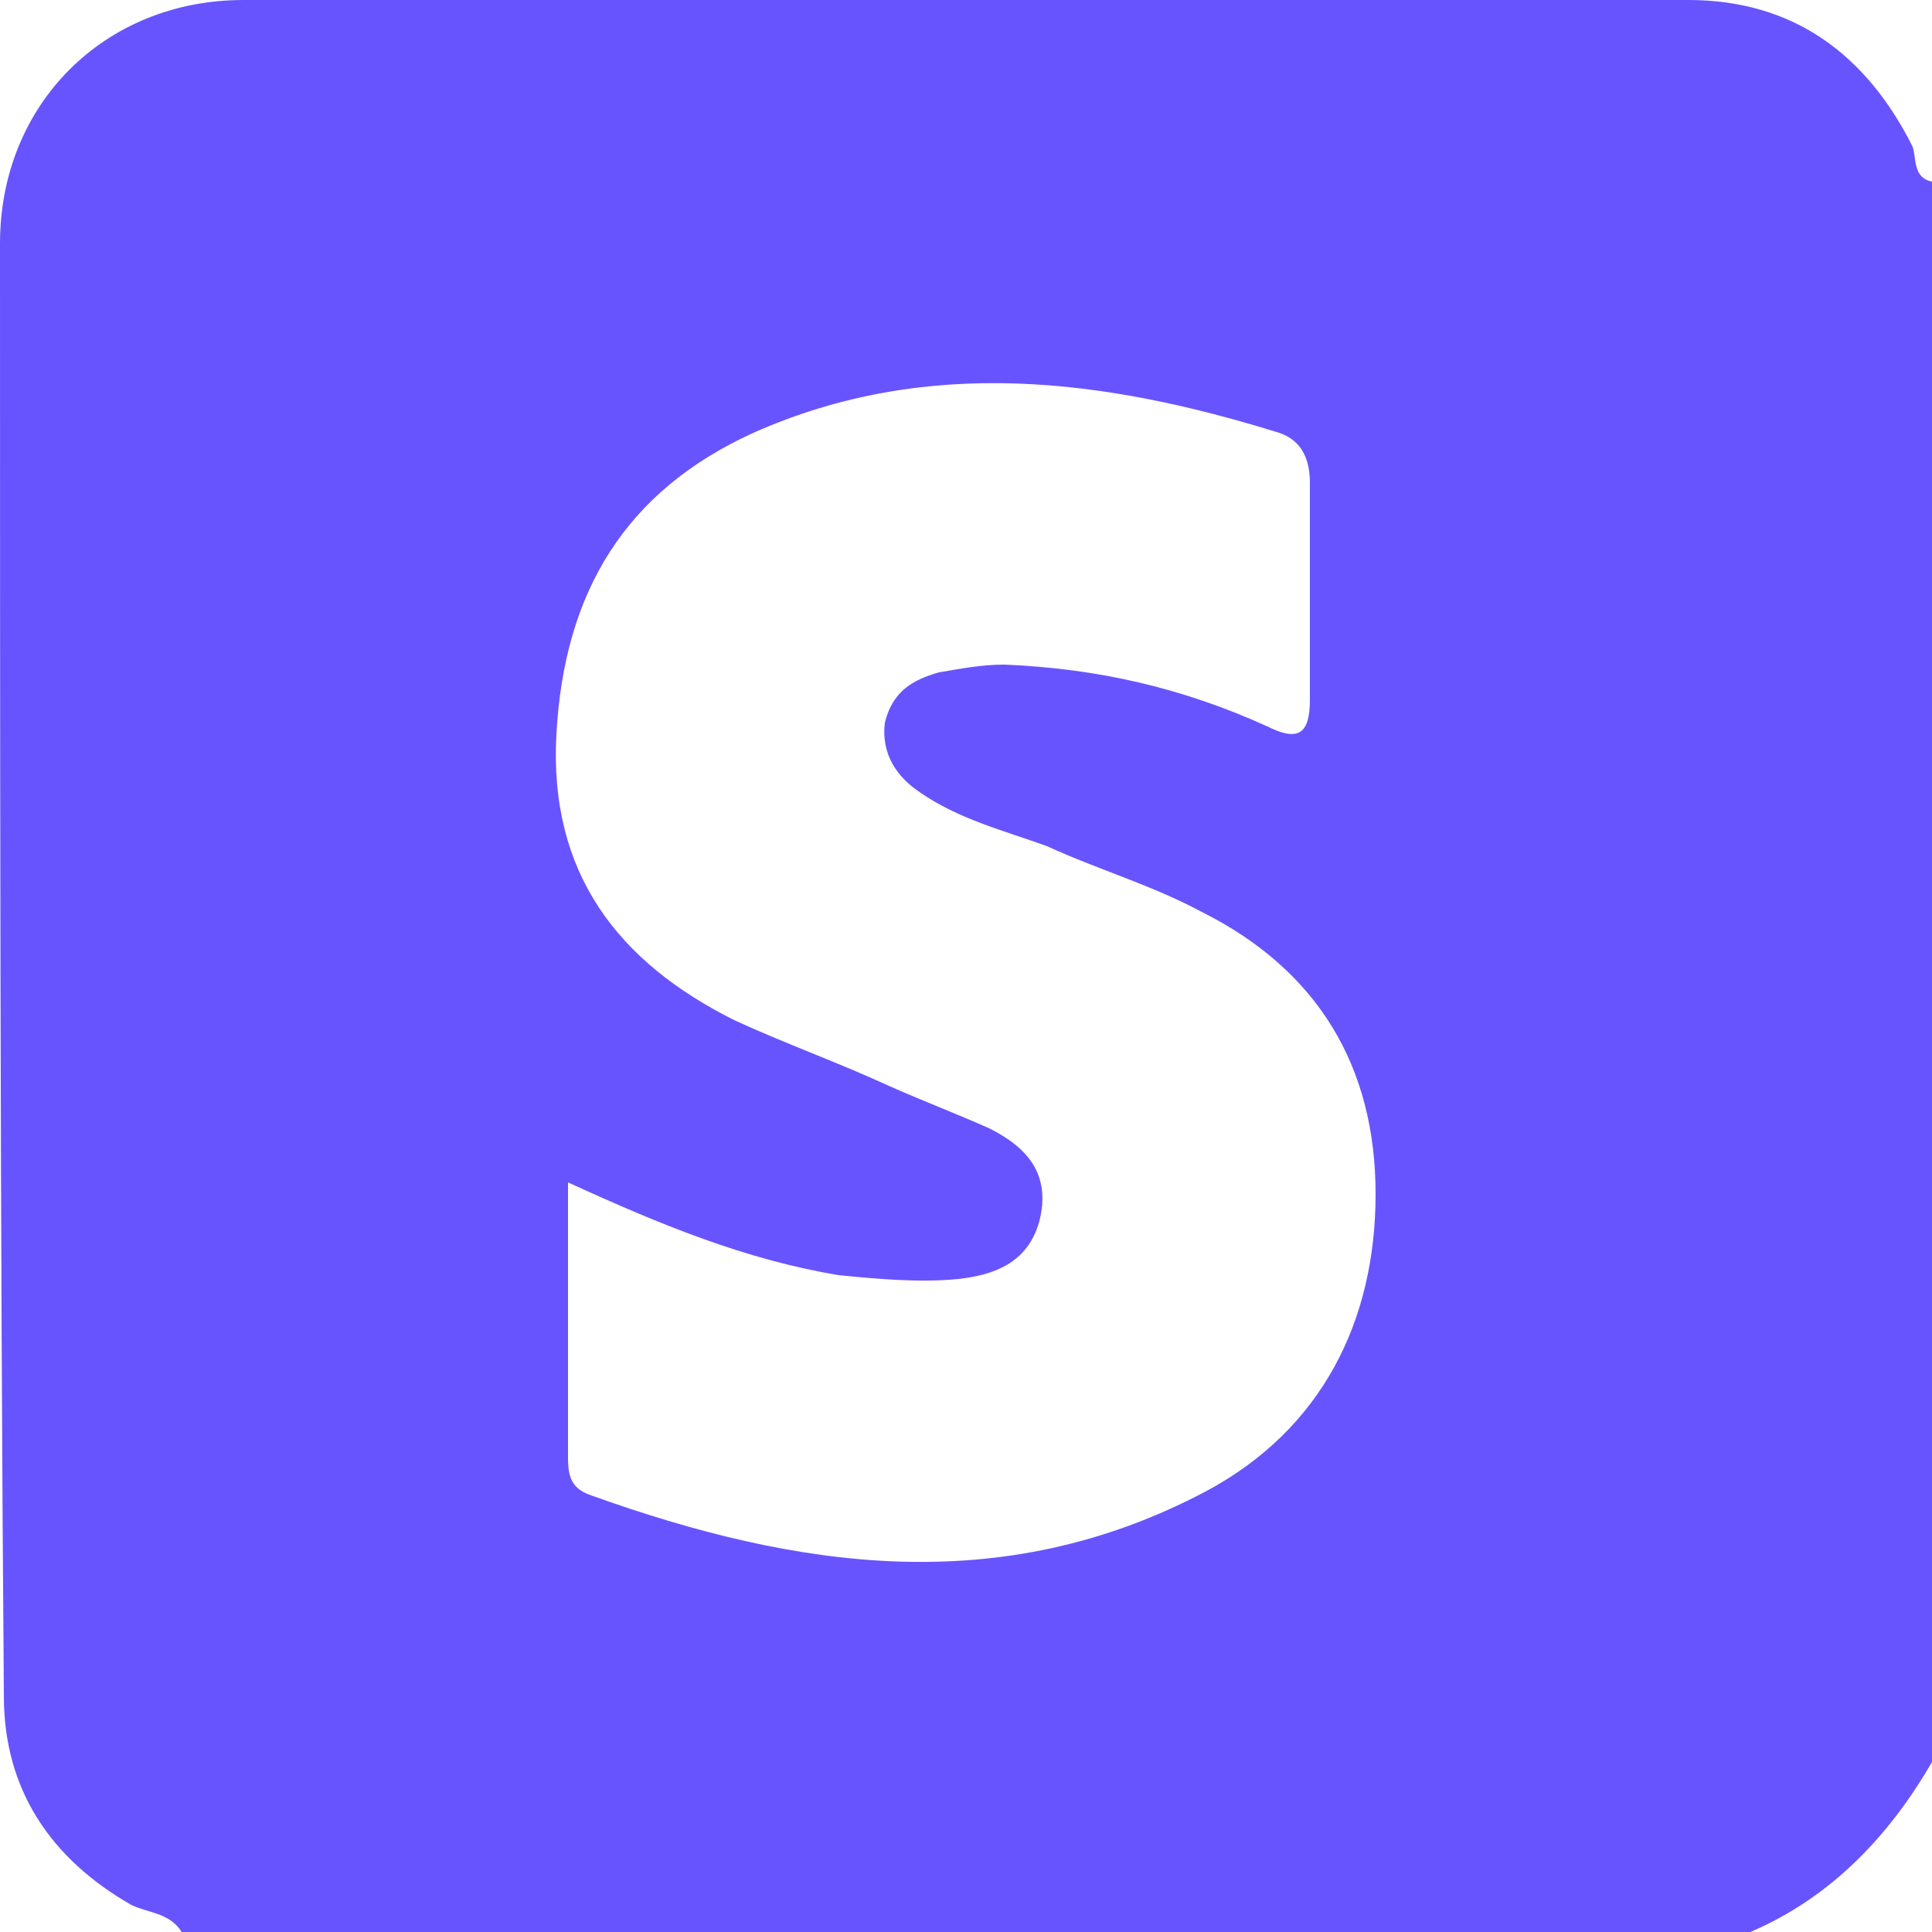 <?xml version="1.0" encoding="utf-8"?>
<!-- Generator: Adobe Illustrator 28.1.0, SVG Export Plug-In . SVG Version: 6.00 Build 0)  -->
<svg version="1.1" id="Layer_1" xmlns="http://www.w3.org/2000/svg" xmlns:xlink="http://www.w3.org/1999/xlink" x="0px" y="0px"
	 viewBox="0 0 50 50" style="enable-background:new 0 0 50 50;" xml:space="preserve">
<path fill="#6854FE" d="M50,4.7c0,13.6,0,27.3,0,40.9c-1.1,1.9-2.6,3.5-4.7,4.4c-13.5,0-27.1,0-40.6,0c-0.3-0.5-0.9-0.5-1.3-0.7
	c-2.1-1.2-3.3-3-3.3-5.4C0,31.3,0,18.8,0,6.3C0,2.7,2.7,0,6.3,0c12.5,0,25,0,37.4,0c2.7,0,4.6,1.4,5.8,3.8C49.6,4.1,49.5,4.6,50,4.7
	z M14.7,30.6c0,2.5,0,4.7,0,7c0,0.5,0,0.9,0.6,1.1c5.3,1.9,10.6,2.7,15.9-0.1c3-1.6,4.4-4.4,4.4-7.7s-1.5-5.8-4.5-7.3
	c-1.3-0.7-2.7-1.1-4-1.7c-1.1-0.4-2.3-0.7-3.3-1.4c-0.6-0.4-1-1-0.9-1.8c0.2-0.8,0.7-1.1,1.4-1.3c0.6-0.1,1.1-0.2,1.7-0.2
	c2.4,0.1,4.6,0.6,6.8,1.6c0.8,0.4,1.1,0.2,1.1-0.7c0-1.9,0-3.7,0-5.6c0-0.6-0.2-1.1-0.8-1.3c-4.5-1.4-9.1-2-13.6,0
	c-3.3,1.5-4.9,4.1-5.1,7.8c-0.2,3.6,1.6,5.9,4.6,7.4c1.3,0.6,2.7,1.1,4,1.7c0.9,0.4,1.7,0.7,2.6,1.1c1,0.5,1.6,1.2,1.3,2.4
	c-0.3,1.1-1.2,1.4-2.1,1.5c-1,0.1-2.1,0-3.1-0.1C19.3,32.6,17.1,31.7,14.7,30.6z"/>
</svg>
